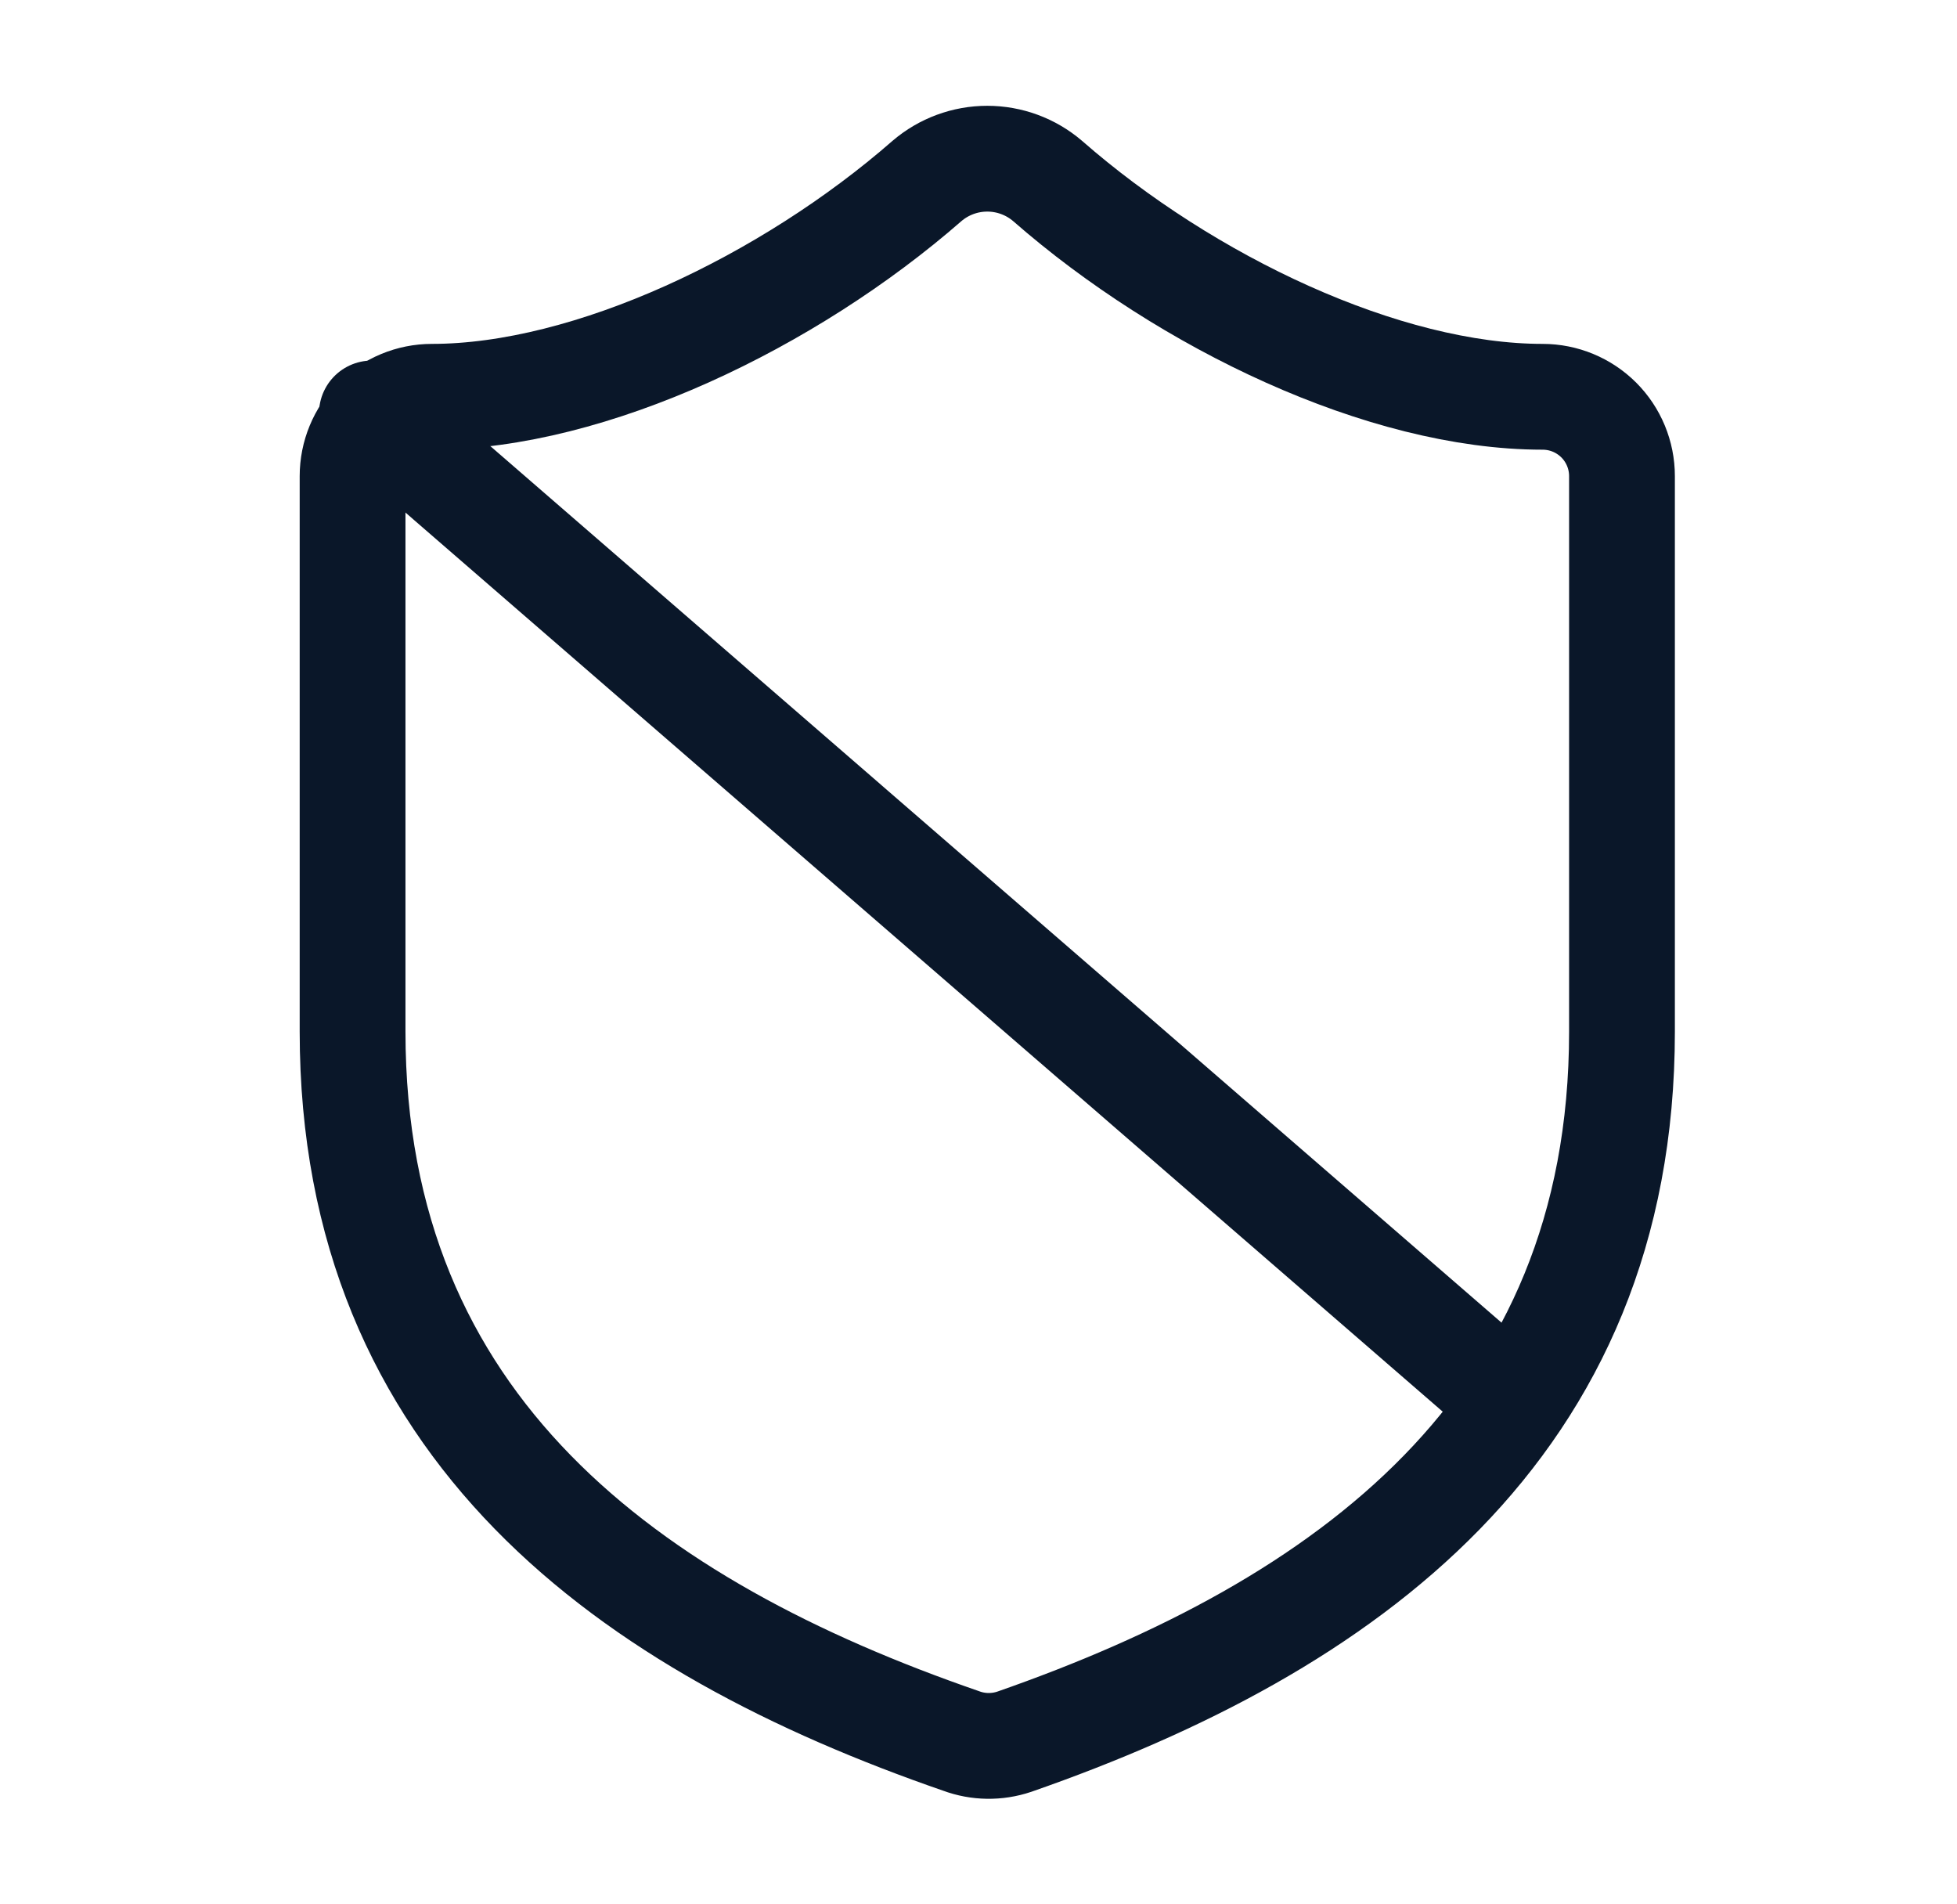 <svg width="37" height="36" viewBox="0 0 37 36" fill="none" xmlns="http://www.w3.org/2000/svg">
<path d="M30.666 19.501C30.666 27.001 25.416 30.751 19.176 32.926C18.849 33.036 18.494 33.031 18.171 32.911C11.916 30.751 6.666 27.001 6.666 19.501V9.001C6.666 8.603 6.824 8.221 7.105 7.94C7.387 7.659 7.768 7.501 8.166 7.501C11.166 7.501 14.916 5.701 17.526 3.421C17.844 3.149 18.248 3 18.666 3C19.084 3 19.488 3.149 19.806 3.421C22.431 5.716 26.166 7.501 29.166 7.501C29.564 7.501 29.945 7.659 30.227 7.94C30.508 8.221 30.666 8.603 30.666 9.001V19.501Z" stroke="#0A1729" stroke-width="2" stroke-linecap="round" stroke-linejoin="round"/>
<path d="M7.031 7.816L28.616 26.524" stroke="#0A1729" stroke-width="2" stroke-linecap="round" stroke-linejoin="round"/>
</svg>
